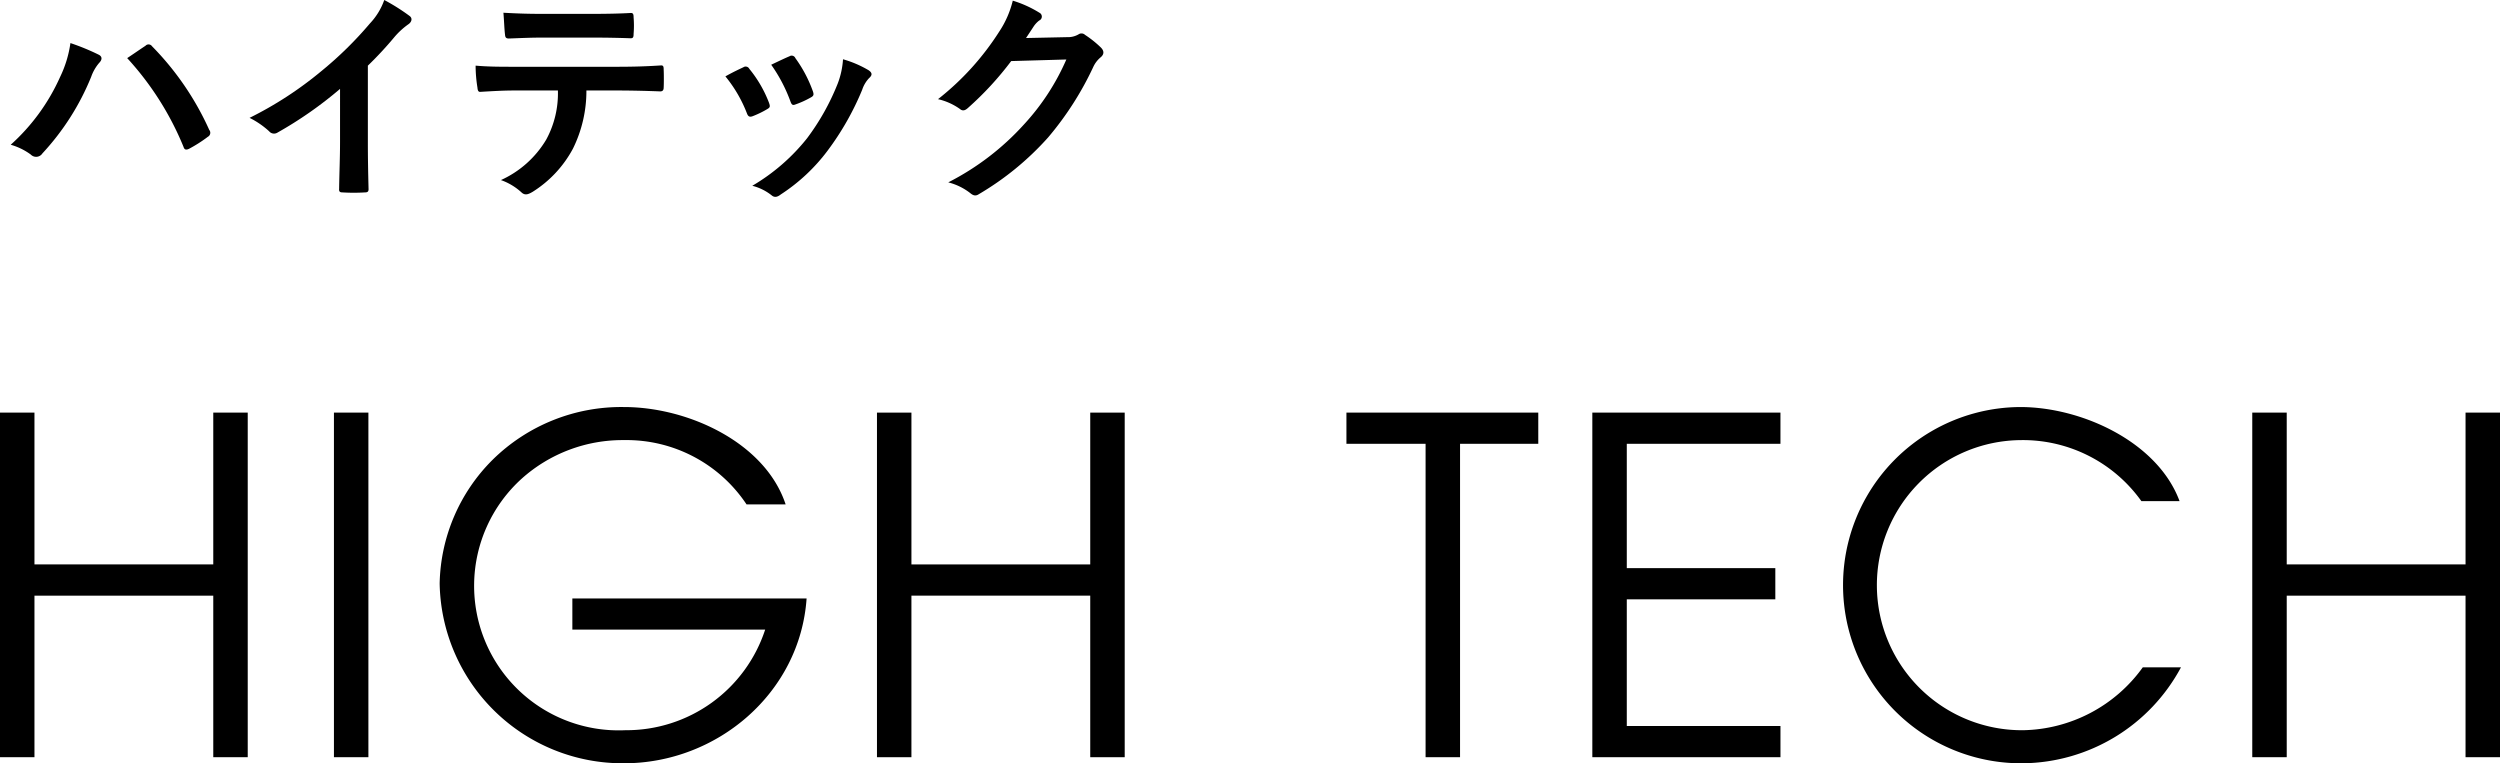 <svg xmlns="http://www.w3.org/2000/svg" width="197.461" height="60.287" viewBox="0 0 197.461 60.287">
  <title>log_hightech</title>
  <g>
    <g>
      <path d="M16.845,59.808V47.046H2.722V59.808H0V32.59H2.722v11.991H16.845V32.59h2.722V59.808Z"/>
      <path d="M26.376,59.808V32.59h2.722V59.808Z"/>
      <path d="M49.291,60.287A14.452,14.452,0,0,1,34.726,46.089a14.169,14.169,0,0,1,4.193-9.784,14.475,14.475,0,0,1,10.372-4.155c5.038,0,11.145,2.795,12.761,7.687H58.964a11.385,11.385,0,0,0-9.673-5.076A11.946,11.946,0,0,0,41.199,37.813a11.415,11.415,0,0,0,8.202,19.862,11.532,11.532,0,0,0,11.035-7.944H45.207V47.267H63.709C63.194,54.733,56.647,60.287,49.291,60.287Z"/>
      <path d="M86.112,59.808V47.046H71.988V59.808H69.267V32.59h2.722v11.991H86.112V32.59h2.722V59.808Z"/>
      <path d="M115.321,35.055V59.808h-2.722V35.055h-6.252V32.59h15.153v2.464Z"/>
      <path d="M125.769,59.808V32.59h14.859v2.464H128.491v9.82h11.732v2.464h-11.732v10.005h12.138v2.464Z"/>
      <path d="M159.794,60.287a14.069,14.069,0,1,1-.221-28.137c4.855,0,10.849,2.758,12.578,7.43h-3.016a11.496,11.496,0,0,0-9.525-4.818,11.457,11.457,0,1,0,.183,22.914,11.9,11.9,0,0,0,9.452-4.965h3.017A14.345,14.345,0,0,1,159.794,60.287Z"/>
      <path d="M194.739,59.808V47.046H180.616V59.808h-2.722V32.59h2.722v11.991h14.124V32.59h2.722V59.808Z"/>
    </g>
    <g>
      <path d="M4.753,6.067a8.989,8.989,0,0,0,.81-2.665,17.917,17.917,0,0,1,2.233.918c.324.162.252.433.036.648a3.448,3.448,0,0,0-.63,1.099,19.842,19.842,0,0,1-3.853,6.05.589.589,0,0,1-.918.09,4.994,4.994,0,0,0-1.584-.774A15.958,15.958,0,0,0,4.753,6.067ZM11.487,3.619a.332.332,0,0,1,.522.035,22.64,22.64,0,0,1,4.519,6.608.355.355,0,0,1-.108.54,10.913,10.913,0,0,1-1.495.954c-.234.108-.36.072-.432-.162a23.532,23.532,0,0,0-4.447-7.004C10.695,4.158,11.181,3.816,11.487,3.619Z"/>
      <path d="M29.055,11.145c0,1.242.018,2.305.054,3.745.018.234-.072.306-.27.306a14.578,14.578,0,0,1-1.801,0c-.198,0-.27-.071-.252-.287.018-1.297.072-2.467.072-3.691V7.021a31.125,31.125,0,0,1-4.951,3.457.501.501,0,0,1-.648-.107,6.712,6.712,0,0,0-1.548-1.062A28.962,28.962,0,0,0,25.382,5.617a29.146,29.146,0,0,0,3.835-3.764A5.216,5.216,0,0,0,30.351,0,15.873,15.873,0,0,1,32.35,1.26c.27.198.144.504-.108.666a5.952,5.952,0,0,0-1.08.99,28.508,28.508,0,0,1-2.107,2.27Z"/>
      <path d="M46.317,7.147a10.277,10.277,0,0,1-1.062,4.591,9.078,9.078,0,0,1-3.169,3.404c-.36.215-.63.323-.918.035a4.727,4.727,0,0,0-1.603-.954,7.994,7.994,0,0,0,3.583-3.205,7.648,7.648,0,0,0,.918-3.871h-3.421c-.9,0-1.783.054-2.701.108-.162.018-.216-.108-.234-.342a10.873,10.873,0,0,1-.144-1.729c1.008.09,2.017.09,3.061.09h8.084c1.404,0,2.449-.037,3.511-.108.18,0,.198.108.198.36.018.234.018,1.152,0,1.387,0,.233-.108.306-.27.306-.937-.036-2.179-.072-3.421-.072Zm-3.565-4.177c-.828,0-1.548.035-2.557.072-.234,0-.288-.091-.306-.307-.054-.432-.072-1.08-.126-1.729,1.26.072,2.179.09,2.989.09h4.033c1.008,0,2.143-.018,3.043-.072.18,0,.216.108.216.342a7.984,7.984,0,0,1,0,1.314c0,.252-.036.343-.234.343-.972-.036-2.035-.054-3.025-.054Z"/>
      <path d="M58.717,5.311a.322.322,0,0,1,.468.127,9.625,9.625,0,0,1,1.548,2.664c.108.307.108.379-.144.522a7.488,7.488,0,0,1-1.152.558c-.252.09-.36,0-.45-.252a10.645,10.645,0,0,0-1.692-2.898C57.907,5.689,58.339,5.491,58.717,5.311Zm9.885.234c.288.198.324.379.036.631a2.474,2.474,0,0,0-.54.918,21.956,21.956,0,0,1-2.719,4.789,14.409,14.409,0,0,1-3.709,3.475c-.252.199-.486.271-.72.072a4.077,4.077,0,0,0-1.531-.756,15.645,15.645,0,0,0,4.321-3.745,18.663,18.663,0,0,0,2.431-4.339,6.501,6.501,0,0,0,.414-1.909A8.56,8.56,0,0,1,68.602,5.545Zm-6.248-1.098a.316.316,0,0,1,.468.144,10.403,10.403,0,0,1,1.386,2.629c.09.271.054.36-.18.485a7.29,7.29,0,0,1-1.242.559c-.198.072-.27-.018-.36-.27a12.264,12.264,0,0,0-1.513-2.881C61.634,4.771,62.048,4.572,62.354,4.447Z"/>
      <path d="M84.279,2.934a1.676,1.676,0,0,0,.9-.215.409.409,0,0,1,.522.035,8.374,8.374,0,0,1,1.224.973c.324.307.27.576.018.792a2.172,2.172,0,0,0-.594.774,24.782,24.782,0,0,1-3.565,5.563,22.849,22.849,0,0,1-5.474,4.483c-.27.18-.468.09-.702-.107a4.722,4.722,0,0,0-1.71-.828,20.76,20.76,0,0,0,5.996-4.592,18.331,18.331,0,0,0,3.331-5.113l-4.357.125A24.99,24.99,0,0,1,76.465,8.516c-.216.198-.414.289-.648.09A4.883,4.883,0,0,0,74.089,7.832a21.369,21.369,0,0,0,4.843-5.348,7.679,7.679,0,0,0,1.062-2.432,8.902,8.902,0,0,1,2.107.955.337.337,0,0,1-.018.612,1.961,1.961,0,0,0-.45.485c-.198.307-.378.576-.594.9Z"/>
    </g>
  </g>
</svg>
